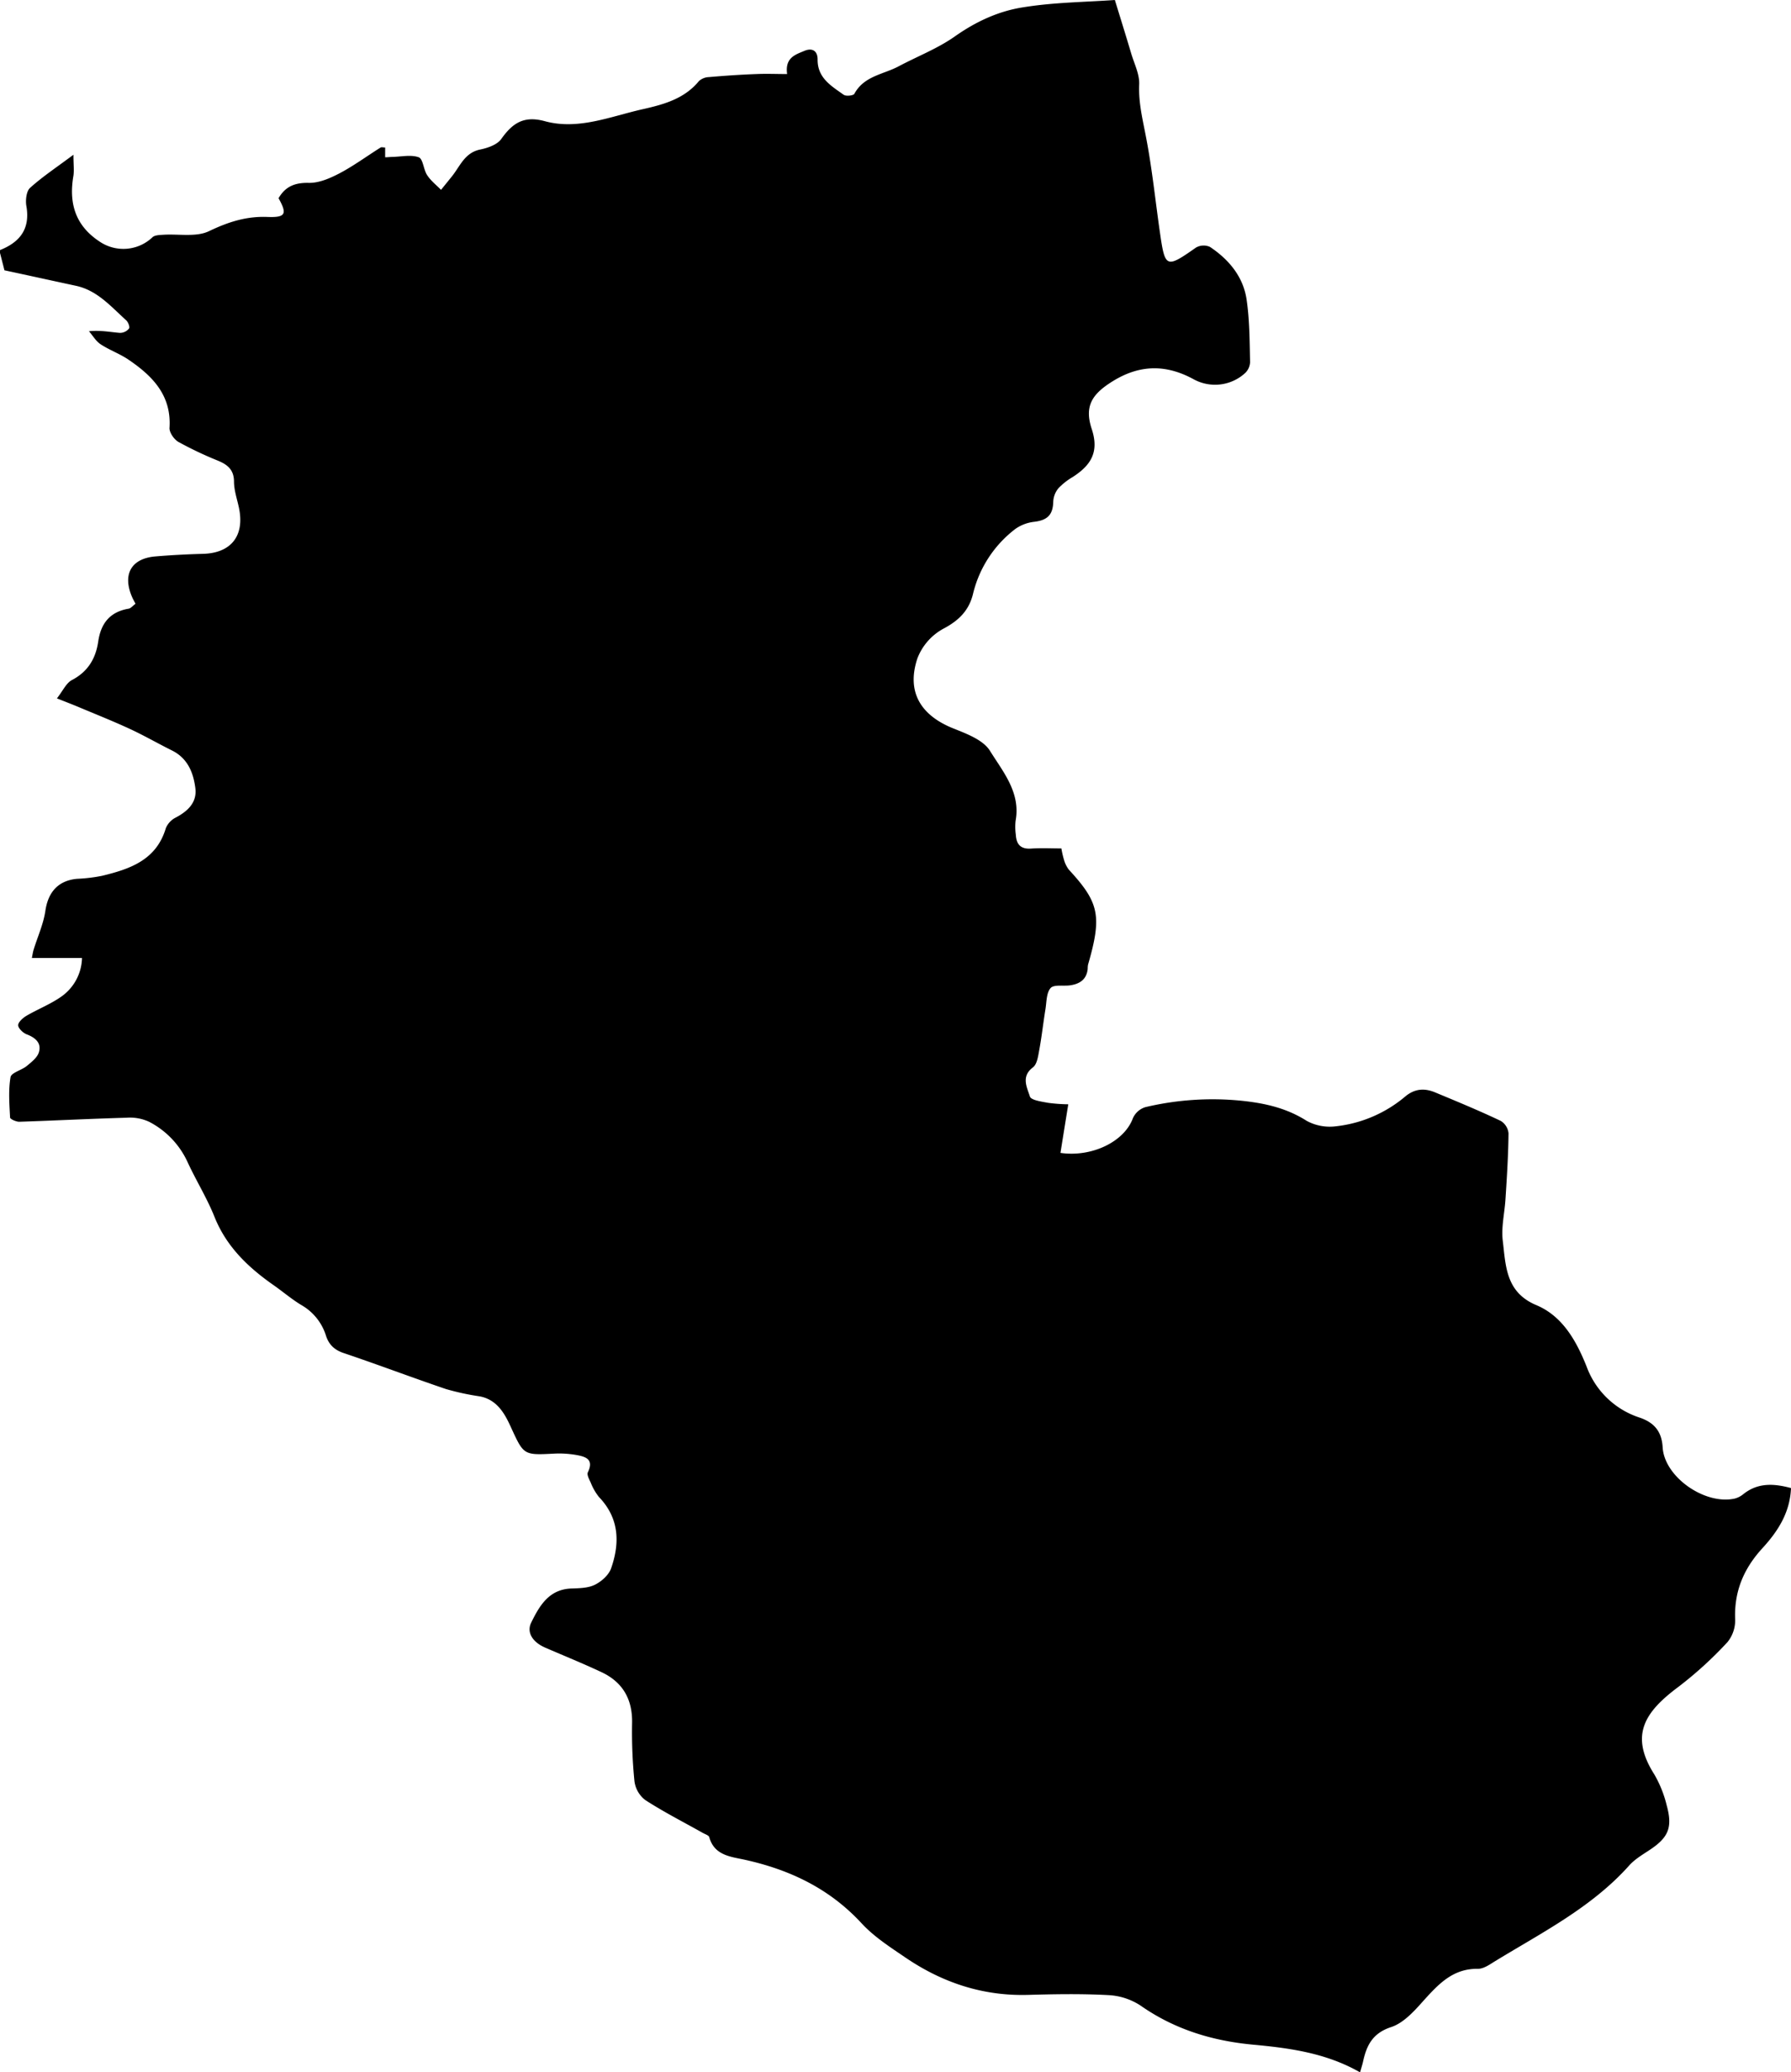 <svg xmlns="http://www.w3.org/2000/svg" viewBox="0 0 589.72 682.28"><g id="レイヤー_2" data-name="レイヤー 2"><g id="PC_TOP"><g id="PHILOSOPHY"><g id="和歌山地図"><path d="M0,83.27v-.93c6.59-2.63,10-7,8.68-14.53-.33-1.9,0-4.82,1.19-5.93,4.05-3.66,8.66-6.71,14.31-10.93,0,3.21.26,5.1,0,6.9C22.59,67,24.85,74.41,33,79.67a13.91,13.91,0,0,0,17.19-1.54c.74-.72,2.31-.75,3.52-.83,5.09-.34,10.89.85,15.13-1.2,6.28-3,12.22-4.94,19.2-4.67,6.07.24,6.56-1,3.68-6.17,2.22-3.83,5.32-5.15,9.92-5.05,3.38.08,7-1.5,10.15-3.14,4.7-2.48,9-5.66,13.53-8.5.32-.19.87,0,1.5,0v3.21c.94,0,1.69-.11,2.44-.12,2.91-.06,6.08-.8,8.62.13,1.42.53,1.55,4,2.75,5.85s3,3.26,4.59,4.86q1.78-2.19,3.56-4.4c2.71-3.36,4.2-7.82,9.34-8.87,2.49-.51,5.61-1.59,6.94-3.48,3.7-5.21,7.4-7.74,14.33-5.85,11,3,21.56-1.54,32.13-3.92,6.88-1.55,13.78-3.38,18.62-9.29a5.18,5.18,0,0,1,3.31-1.31c5.2-.45,10.41-.81,15.63-1,3.32-.15,6.65,0,10.1,0-.76-5.39,2.69-6.38,5.68-7.63,2.69-1.13,4.37.09,4.35,2.84-.05,6.1,4.52,8.71,8.58,11.61.76.55,3.2.29,3.53-.32,3.14-5.84,9.48-6.36,14.49-9,6.2-3.31,12.92-5.88,18.61-9.9,7-4.93,14.51-8.39,22.69-9.61C346.94.79,356.94.7,367.09,0c1.74,5.68,3.61,11.65,5.39,17.64,1,3.36,2.76,6.8,2.62,10.14-.27,6.09,1.19,11.72,2.29,17.57,2,10.41,3.06,21,4.58,31.47,1.65,11.45,2.07,11.55,11.83,4.69a5.06,5.06,0,0,1,4.6-.22c6.23,4.15,10.94,9.79,12.06,17.29,1,6.8,1,13.76,1.15,20.66a5.28,5.28,0,0,1-1.61,3.57,14.67,14.67,0,0,1-17.08,2c-8.9-4.82-17.43-4.81-26.2.5-7,4.26-9.8,8.23-7.25,15.92s-.36,12-6.22,15.8a21.59,21.59,0,0,0-4.71,3.69,7.41,7.41,0,0,0-1.73,4.32c-.09,4.4-1.83,6.22-6.26,6.76a13.31,13.31,0,0,0-6.16,2.3,38,38,0,0,0-14.05,21.62c-1.38,5.4-4.73,8.67-9.83,11.34a18.74,18.74,0,0,0-8.44,9.71c-3.64,10.93,1,18.68,11.69,23,4.43,1.78,9.95,3.8,12.21,7.44,4.27,6.88,10.16,13.72,8.43,23.05a19.28,19.28,0,0,0,.08,4.61c.19,3.09,1.55,4.75,5,4.52s6.68-.05,10-.05a31.47,31.47,0,0,0,.84,3.69,9.81,9.81,0,0,0,1.61,3.29c9.94,10.78,11,15.16,6.33,31.28a7.68,7.68,0,0,0-.11,1.37c-.36,3.52-2.63,5-5.84,5.45-2.2.3-5.31-.33-6.38.89-1.41,1.6-1.31,4.6-1.7,7-.72,4.4-1.2,8.83-2,13.21-.39,2.07-.71,4.83-2.11,5.9-4,3-1.95,6.6-1,9.6.38,1.21,3.82,1.67,5.94,2.07a53.76,53.76,0,0,0,6.69.49c-.9,5.58-1.74,10.78-2.57,16,10.23,1.5,21-3.62,23.85-11.42a6.64,6.64,0,0,1,4.1-3.64,95.79,95.79,0,0,1,31.46-2.13c7.77.79,15,2.39,21.68,6.65a15.88,15.88,0,0,0,9.47,1.8,42.63,42.63,0,0,0,23-9.86c3.17-2.61,6.37-2.76,9.84-1.3,7.23,3,14.48,6,21.57,9.37a5.42,5.42,0,0,1,2.56,4.07c-.08,7.21-.53,14.41-1,21.61-.27,4.59-1.44,9.27-.9,13.74,1,8.26.93,17,11.07,21.24,8.63,3.62,13.18,11.8,16.54,20.22a27.7,27.7,0,0,0,17.51,16.82c4.66,1.61,7.22,4.44,7.53,9.77.57,9.79,13.94,19.07,23.75,16.87a7.46,7.46,0,0,0,2.82-1.46c4.83-3.85,10.1-3.5,15.69-2-.33,8.15-4.38,14.31-9.39,19.78-6.15,6.7-9.35,14.19-9,23.39a11.34,11.34,0,0,1-2.54,7.57,127.25,127.25,0,0,1-16.19,14.75c-11.11,8.28-16.07,15.9-7.89,28.78a38.16,38.16,0,0,1,4.09,10.23c2,7.28.55,10.58-5.68,14.69-2.3,1.52-4.8,3-6.61,5-12.56,14.08-29.22,22.36-44.9,32-1.54,1-3.36,2.12-5,2.1-8.26-.12-13,5.08-18,10.61-3,3.38-6.51,7.25-10.55,8.57-6.1,2-8.07,6-9.24,11.32-.25,1.12-.61,2.22-1,3.58-11.2-6.4-23.22-8-35.33-9.12-13.41-1.26-25.82-5.06-37-12.9a21.26,21.26,0,0,0-10.63-3.41c-8.74-.47-17.53-.32-26.3-.07-14.86.43-28.21-4-40.35-12.24-5.07-3.45-10.4-6.87-14.51-11.32-10.56-11.44-23.6-17.65-38.5-20.94-4.56-1-10-1.39-11.66-7.42-.18-.65-1.46-1-2.26-1.48-6.29-3.54-12.75-6.83-18.8-10.74a9.32,9.32,0,0,1-3.57-6.16,161.79,161.79,0,0,1-.78-19.32c.12-7.81-3.14-13.38-10.1-16.65-6.1-2.86-12.35-5.39-18.53-8.07-4.12-1.79-6.19-5-4.58-8.25,2.73-5.57,5.89-11,13.32-11.21,2.59-.09,5.45-.14,7.67-1.25s4.56-3.22,5.32-5.42c2.92-8.38,2.67-16.49-4-23.44a18.21,18.21,0,0,1-2.74-4.79c-.5-1.06-1.31-2.57-.93-3.35,2.13-4.38-.85-5.18-3.87-5.72a32.73,32.73,0,0,0-7.33-.43c-10.13.52-9.91.47-14.29-9.05-2-4.37-4.56-8.76-10.11-9.81a83.16,83.16,0,0,1-11.13-2.41c-11.2-3.8-22.26-8-33.47-11.78-3.1-1-5-2.7-6-5.71a17.64,17.64,0,0,0-8.13-10.16c-3.15-1.9-6-4.34-9-6.45-8.44-5.89-15.65-12.7-19.61-22.61-2.5-6.26-6.14-12.06-8.95-18.21A28.13,28.13,0,0,0,49.1,369.34,15,15,0,0,0,41.69,368c-11.79.33-23.58.94-35.37,1.33-1,0-2.93-.85-3-1.38-.23-4.44-.59-9,.15-13.31.26-1.48,3.67-2.28,5.38-3.7s3.54-2.85,4-4.65c.81-2.93-1.24-4.67-4.05-5.74-1.22-.46-2.81-2-2.82-3s1.55-2.42,2.73-3.11c3.71-2.17,7.79-3.76,11.3-6.19A16,16,0,0,0,27,315.42H10.49c.22-1.08.34-2,.6-2.8,1.31-4.24,3.21-8.39,3.85-12.73.91-6.21,4.25-10,10.48-10.55a52.53,52.53,0,0,0,8.24-1c9.16-2.22,17.82-5.18,20.94-15.66a6.88,6.88,0,0,1,3.27-3.51c4-2.11,7.05-5,6.45-9.69-.64-5.08-2.52-9.82-7.67-12.38-4.65-2.31-9.16-4.92-13.87-7.1-5.52-2.56-11.19-4.81-16.8-7.17-2.16-.91-4.36-1.75-7.24-2.89,2-2.57,3.05-5,4.87-6,5.32-2.76,7.91-7.1,8.73-12.71.87-6,3.86-9.78,10-10.82.76-.13,1.41-1,2.28-1.61-.44-.87-.82-1.52-1.11-2.19-3.26-7.49-.32-12.74,7.66-13.41,5.2-.44,10.42-.71,15.64-.85,9.28-.24,13.8-5.93,11.87-15.15-.6-2.85-1.61-5.72-1.63-8.58,0-4-2.18-5.69-5.42-7a120.46,120.46,0,0,1-12.88-6.12c-1.44-.82-3-3.09-2.94-4.59.71-10.68-5.52-17.06-13.39-22.42-2.9-2-6.33-3.19-9.27-5.13-1.56-1-2.59-2.85-3.86-4.31,3.91-.37,7,.29,10.2.55a3.83,3.83,0,0,0,3-1.45c.34-.48-.29-2.15-1-2.75-5-4.5-9.46-9.8-16.51-11.31C17.26,92.43,9.56,90.73,1.47,89Z"/></g></g></g></g></svg>